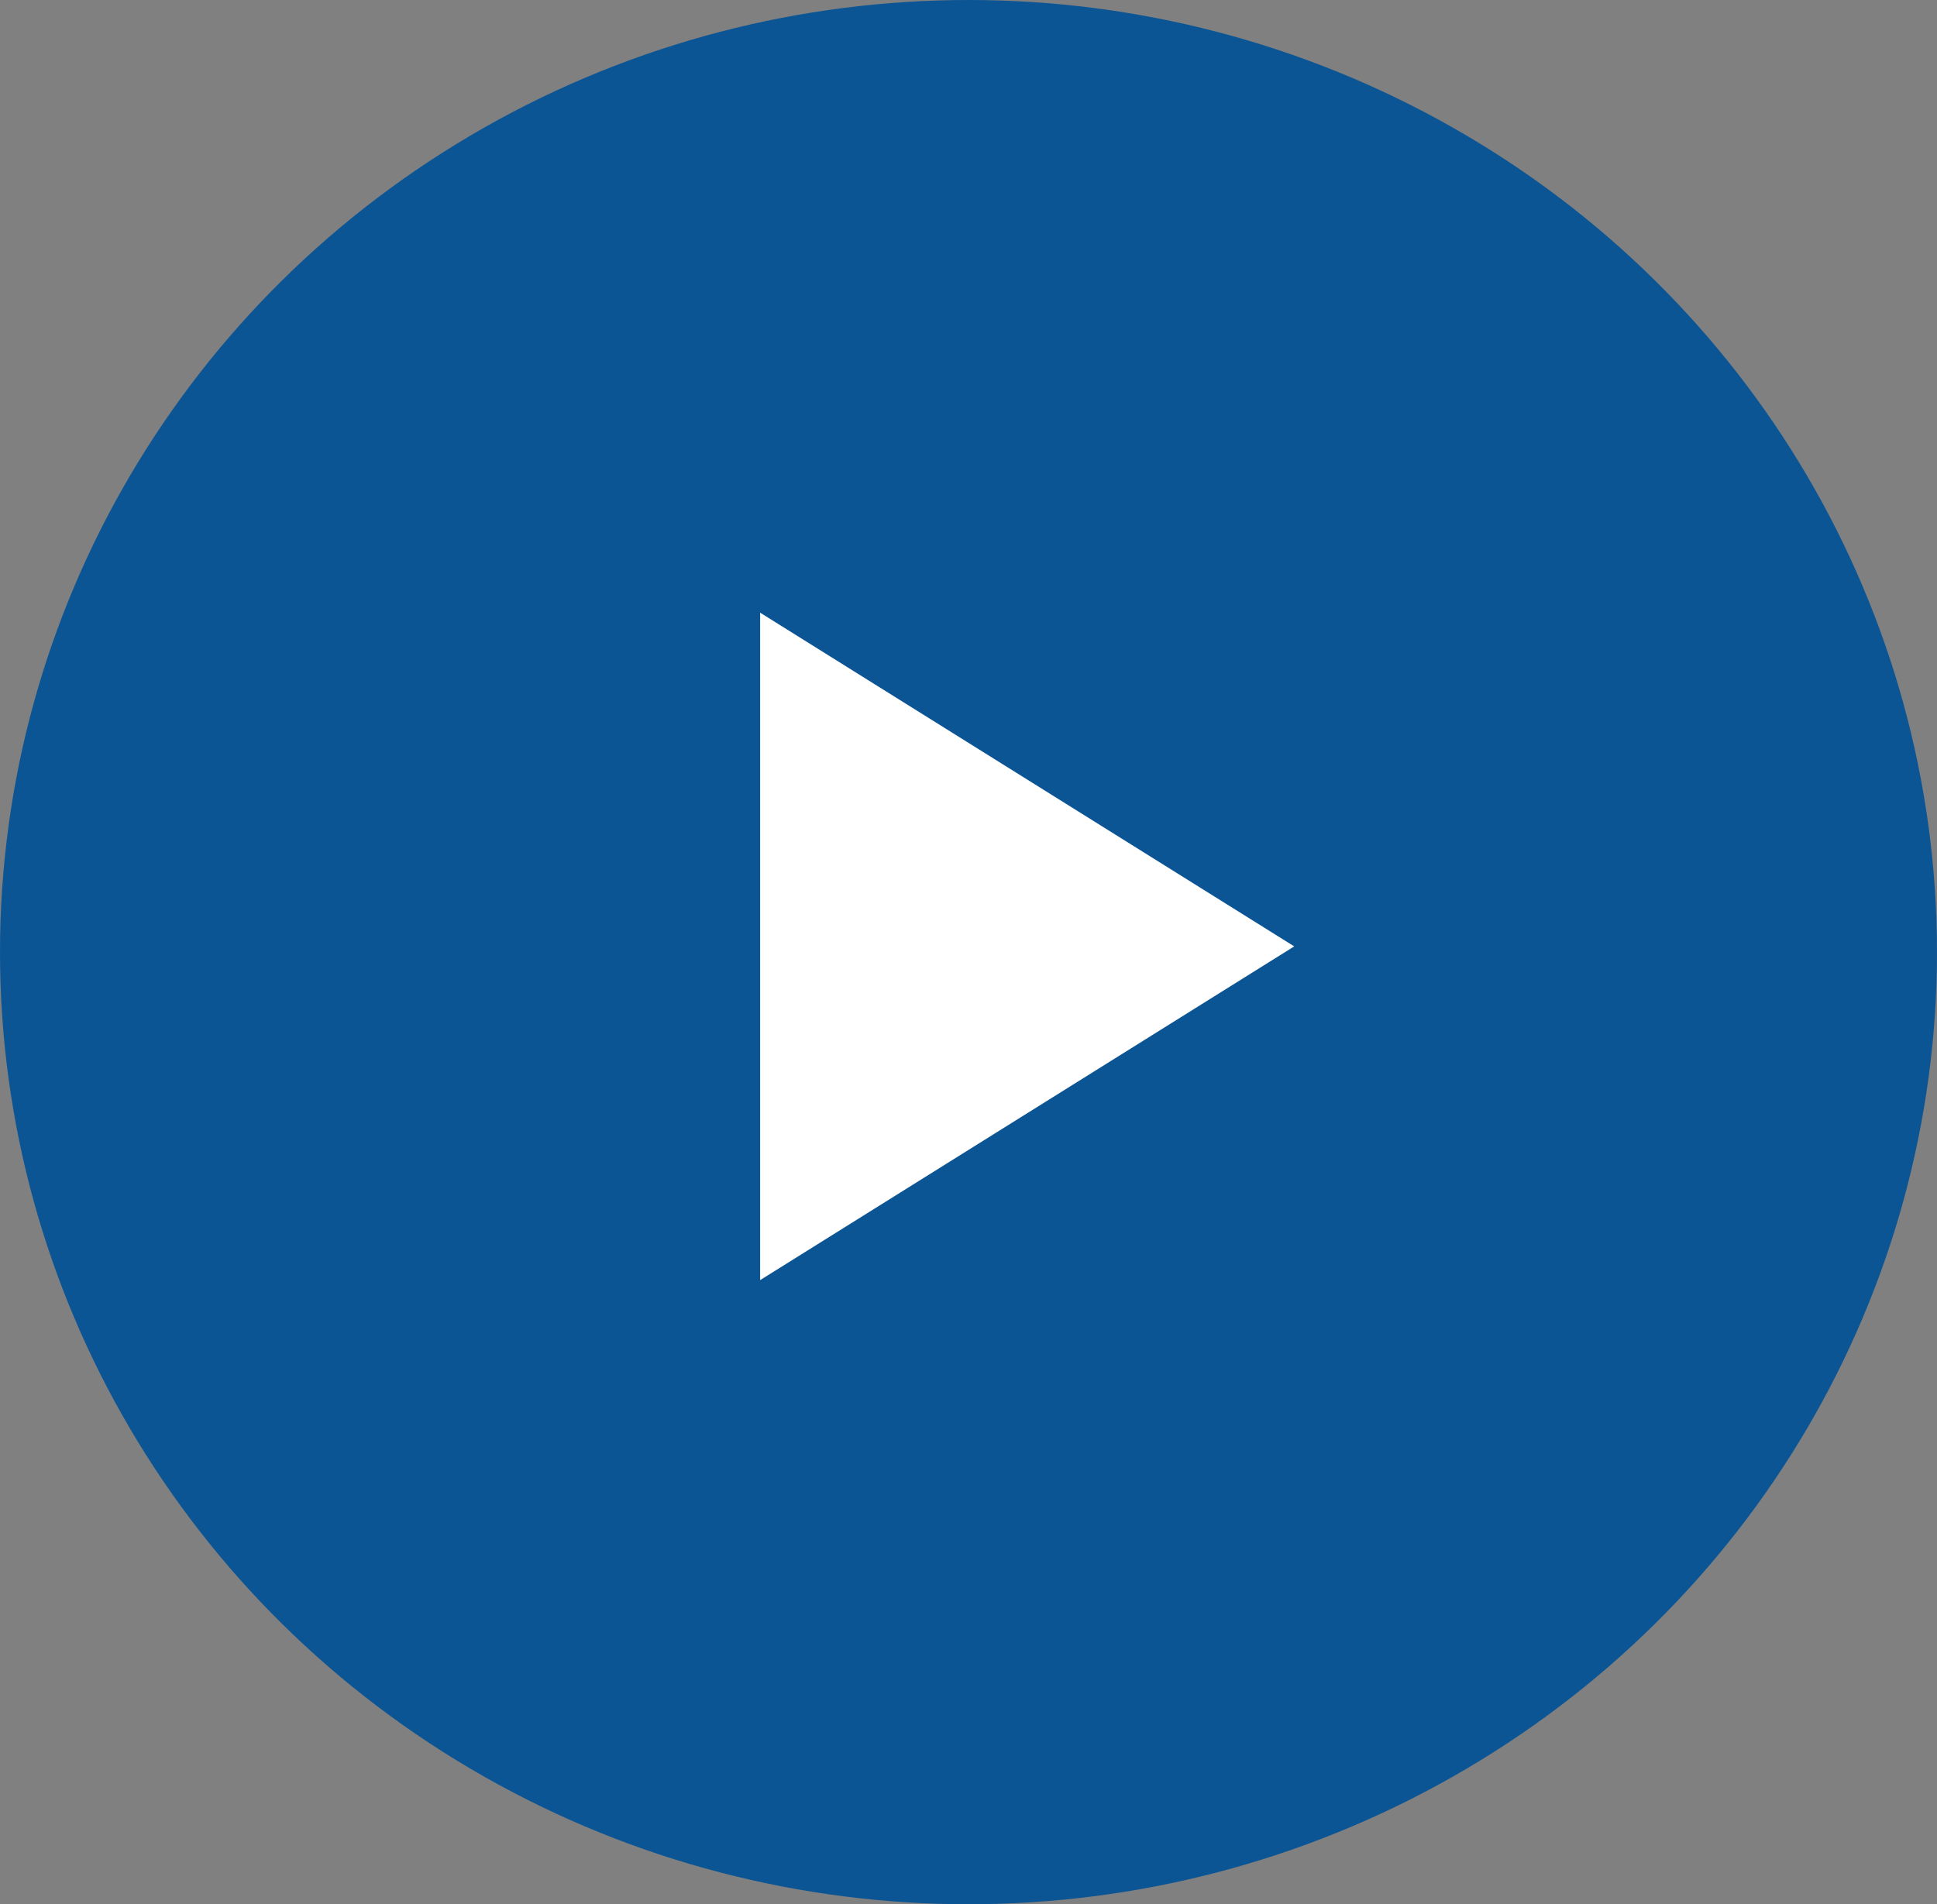 <svg xmlns="http://www.w3.org/2000/svg" width="60" height="59" viewBox="0 0 60 59" class="nb-circular-icon">
  <rect x="0" y="0" width="60" height="59" fill="#808080" stroke="none"/>
  <g transform="translate(-0.089 -0.307)">
    <ellipse cx="30" cy="29.5" rx="30" ry="29.5" transform="translate(0.089 0.307)" fill="#0c5594" class="nb-circular-icon__background"/>
    <path d="M10.339,0,20.679,16.543H0Z" transform="translate(40.178 19.29) rotate(90)" fill="#fff" class="nb-circular-icon__fill"/>
  </g>
</svg>
